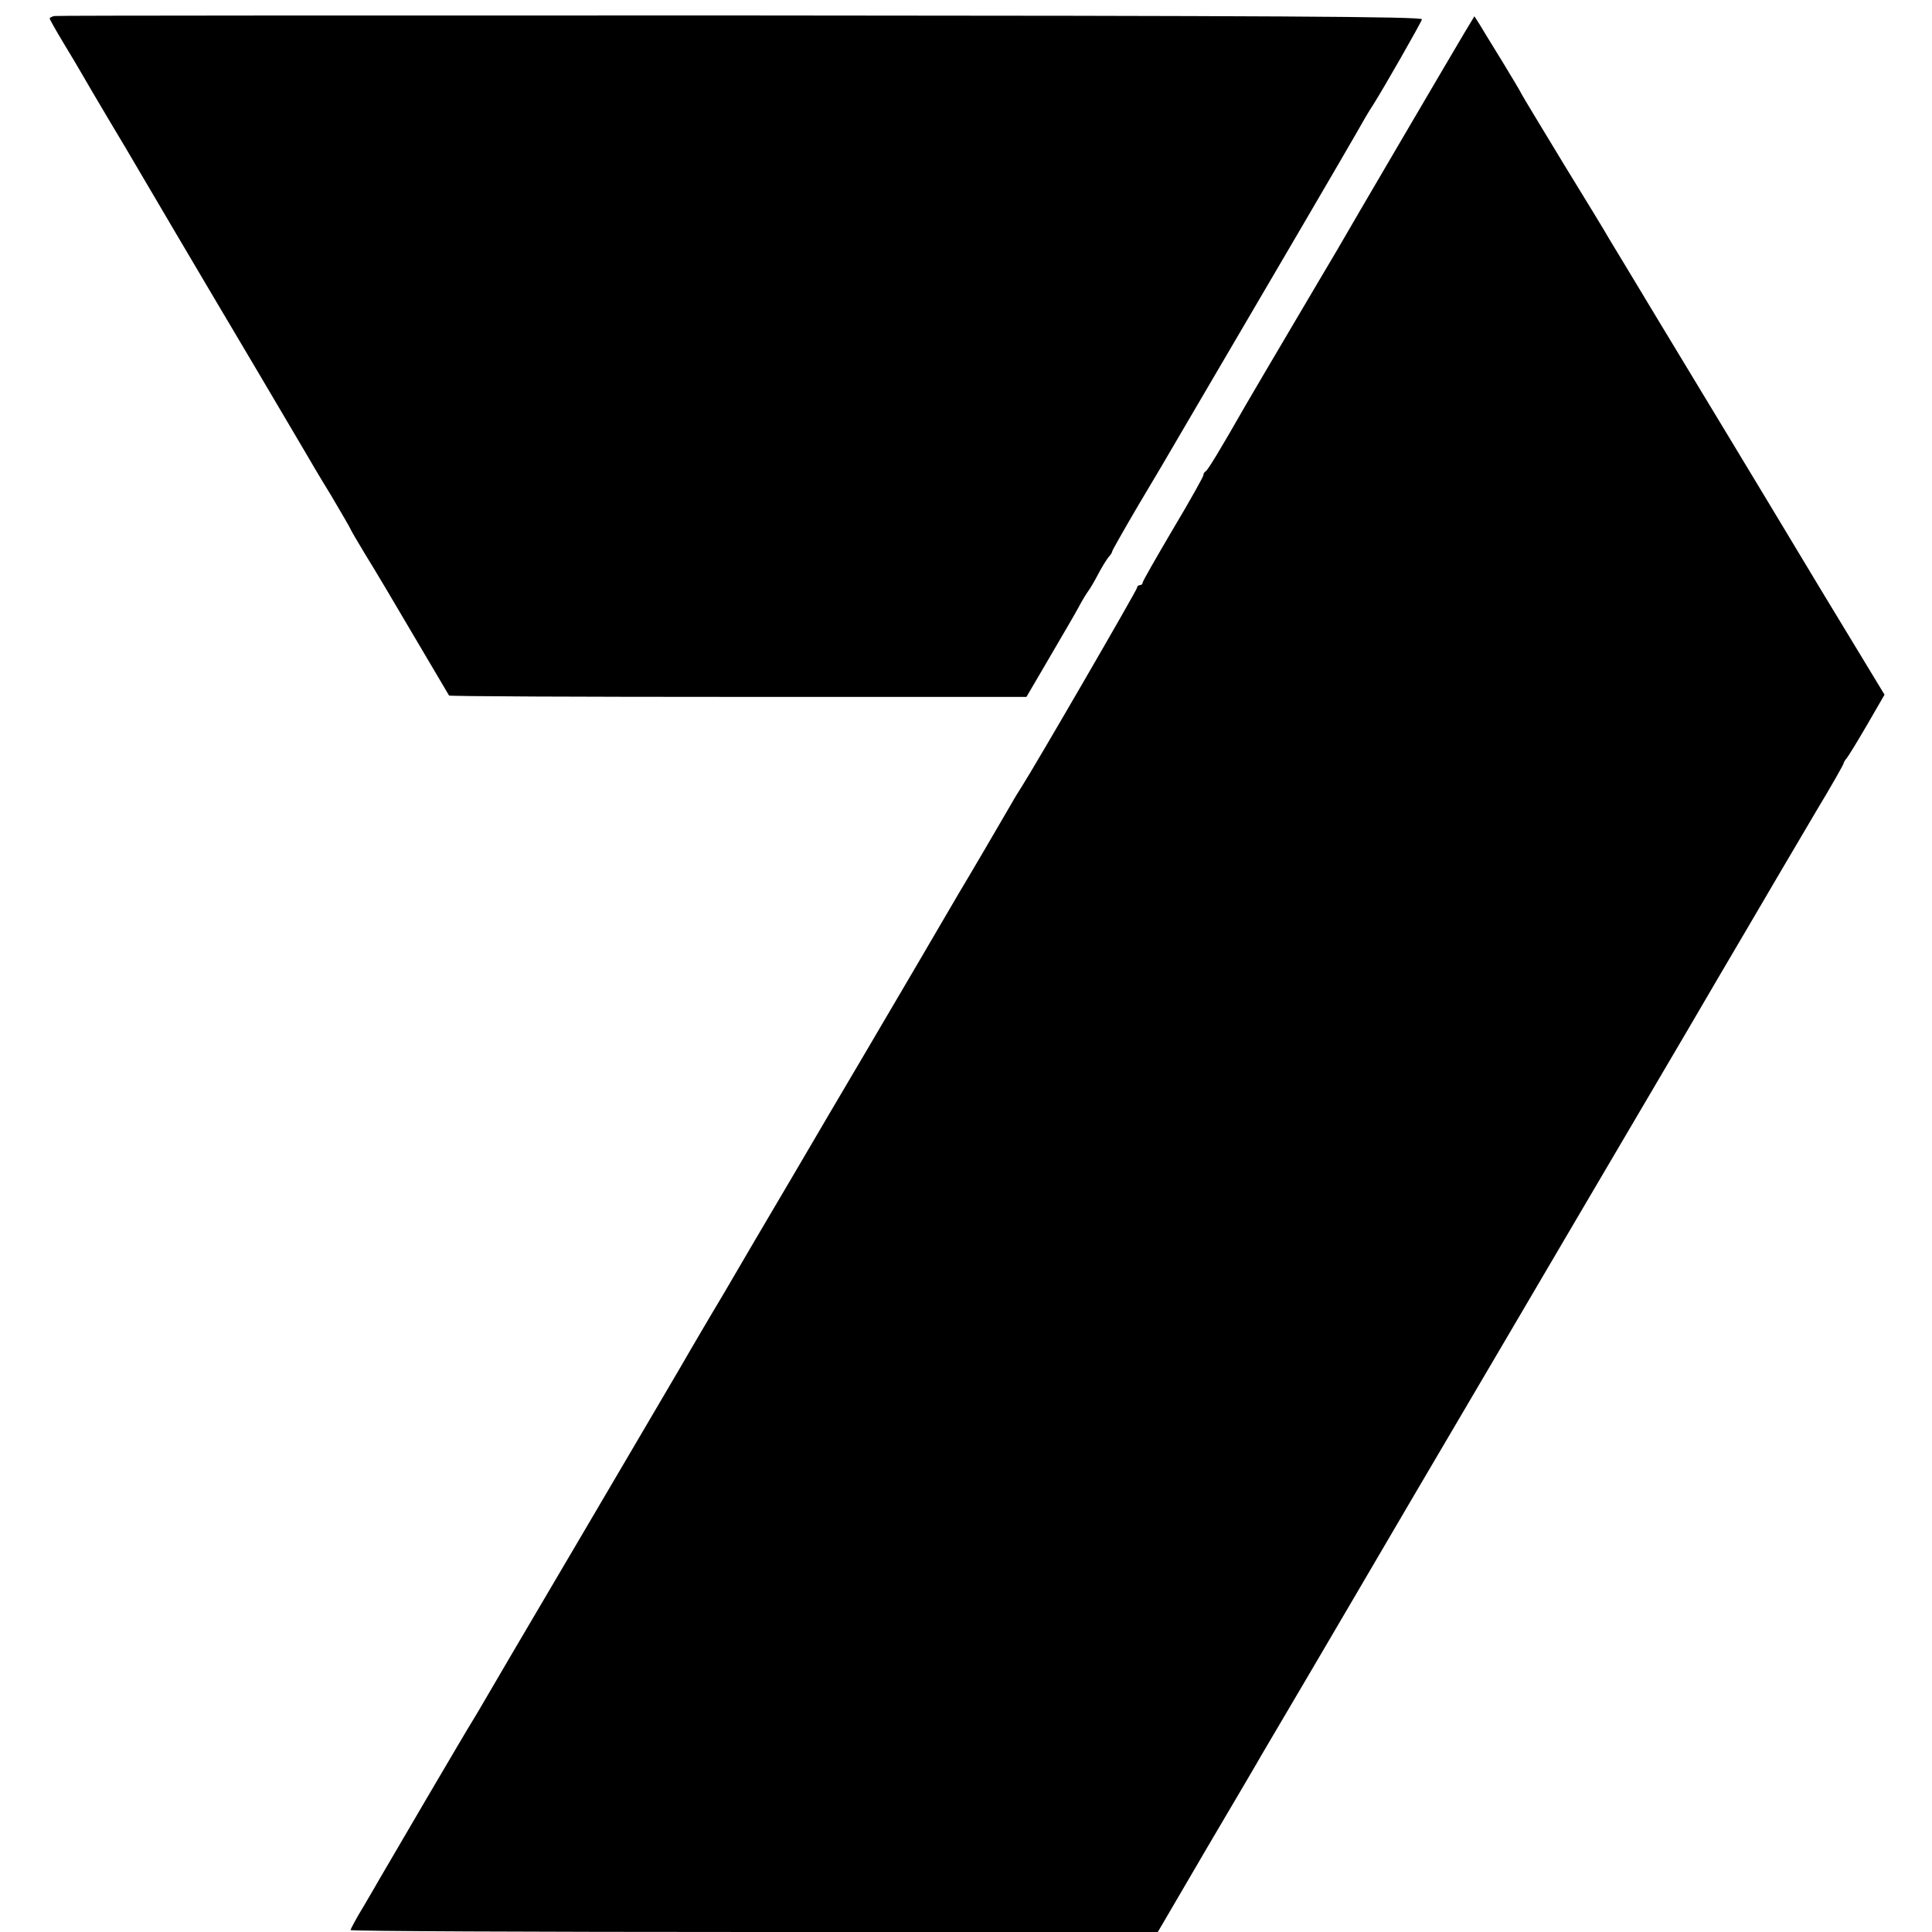 <?xml version="1.0" standalone="no"?>
<!DOCTYPE svg PUBLIC "-//W3C//DTD SVG 20010904//EN"
 "http://www.w3.org/TR/2001/REC-SVG-20010904/DTD/svg10.dtd">
<svg version="1.0" xmlns="http://www.w3.org/2000/svg"
 width="700pt" height="700pt" viewBox="0 0 700 700"
 preserveAspectRatio="xMidYMid meet">
<g transform="translate(0,700) scale(0.1,-0.1)"
fill="#000000" stroke="none">
<path d="M197 6942 c-9 -2 -17 -6 -17 -9 0 -3 22 -42 49 -87 27 -44 58 -97 69
-116 11 -19 54 -93 97 -165 43 -71 85 -143 95 -160 21 -36 215 -366 440 -745
89 -151 170 -288 180 -305 9 -16 49 -84 89 -149 39 -66 71 -121 71 -123 0 -2
24 -43 53 -91 30 -48 109 -181 177 -297 68 -115 125 -212 127 -215 3 -3 474
-5 1048 -5 l1044 0 58 99 c95 163 105 179 131 226 13 25 30 52 36 60 6 8 22
35 35 60 13 25 30 52 37 61 8 8 14 18 14 22 0 3 42 77 93 164 52 87 126 212
164 278 368 627 587 1002 623 1065 23 41 52 91 65 110 40 63 174 298 177 310
2 10 -535 13 -2468 14 -1359 0 -2478 0 -2487 -2z"/>
<path d="M5307 6883 c-33 -55 -425 -723 -463 -790 -11 -18 -82 -139 -159 -269
-77 -130 -153 -260 -170 -289 -97 -170 -140 -240 -147 -243 -4 -2 -8 -8 -8
-14 0 -5 -49 -93 -110 -195 -60 -102 -110 -189 -110 -194 0 -5 -4 -9 -10 -9
-5 0 -10 -4 -10 -9 0 -8 -371 -648 -418 -721 -9 -14 -26 -41 -37 -61 -11 -19
-54 -93 -95 -163 -41 -70 -83 -141 -94 -159 -57 -98 -272 -465 -356 -607 -54
-91 -165 -280 -247 -420 -83 -140 -196 -333 -252 -429 -57 -95 -111 -188 -121
-205 -9 -17 -183 -312 -385 -656 -203 -344 -373 -634 -379 -645 -6 -11 -19
-31 -27 -45 -15 -23 -310 -526 -334 -568 -5 -9 -31 -54 -57 -98 -27 -44 -48
-84 -48 -87 0 -4 658 -7 1463 -7 l1462 0 183 313 c101 171 188 319 192 327 5
8 29 49 53 90 149 252 432 736 502 855 45 77 203 345 350 595 147 250 320 545
385 655 65 110 177 301 250 425 72 124 170 290 217 370 105 179 130 222 254
432 55 91 99 169 99 173 0 3 5 11 11 18 6 7 39 61 74 121 l63 109 -231 381
c-126 210 -274 455 -329 546 -55 91 -172 284 -260 430 -88 146 -168 279 -178
295 -9 17 -83 138 -164 270 -80 132 -149 246 -153 254 -3 8 -36 62 -71 120
-36 58 -73 119 -82 134 l-18 28 -35 -58z"/>
</g>
</svg>
